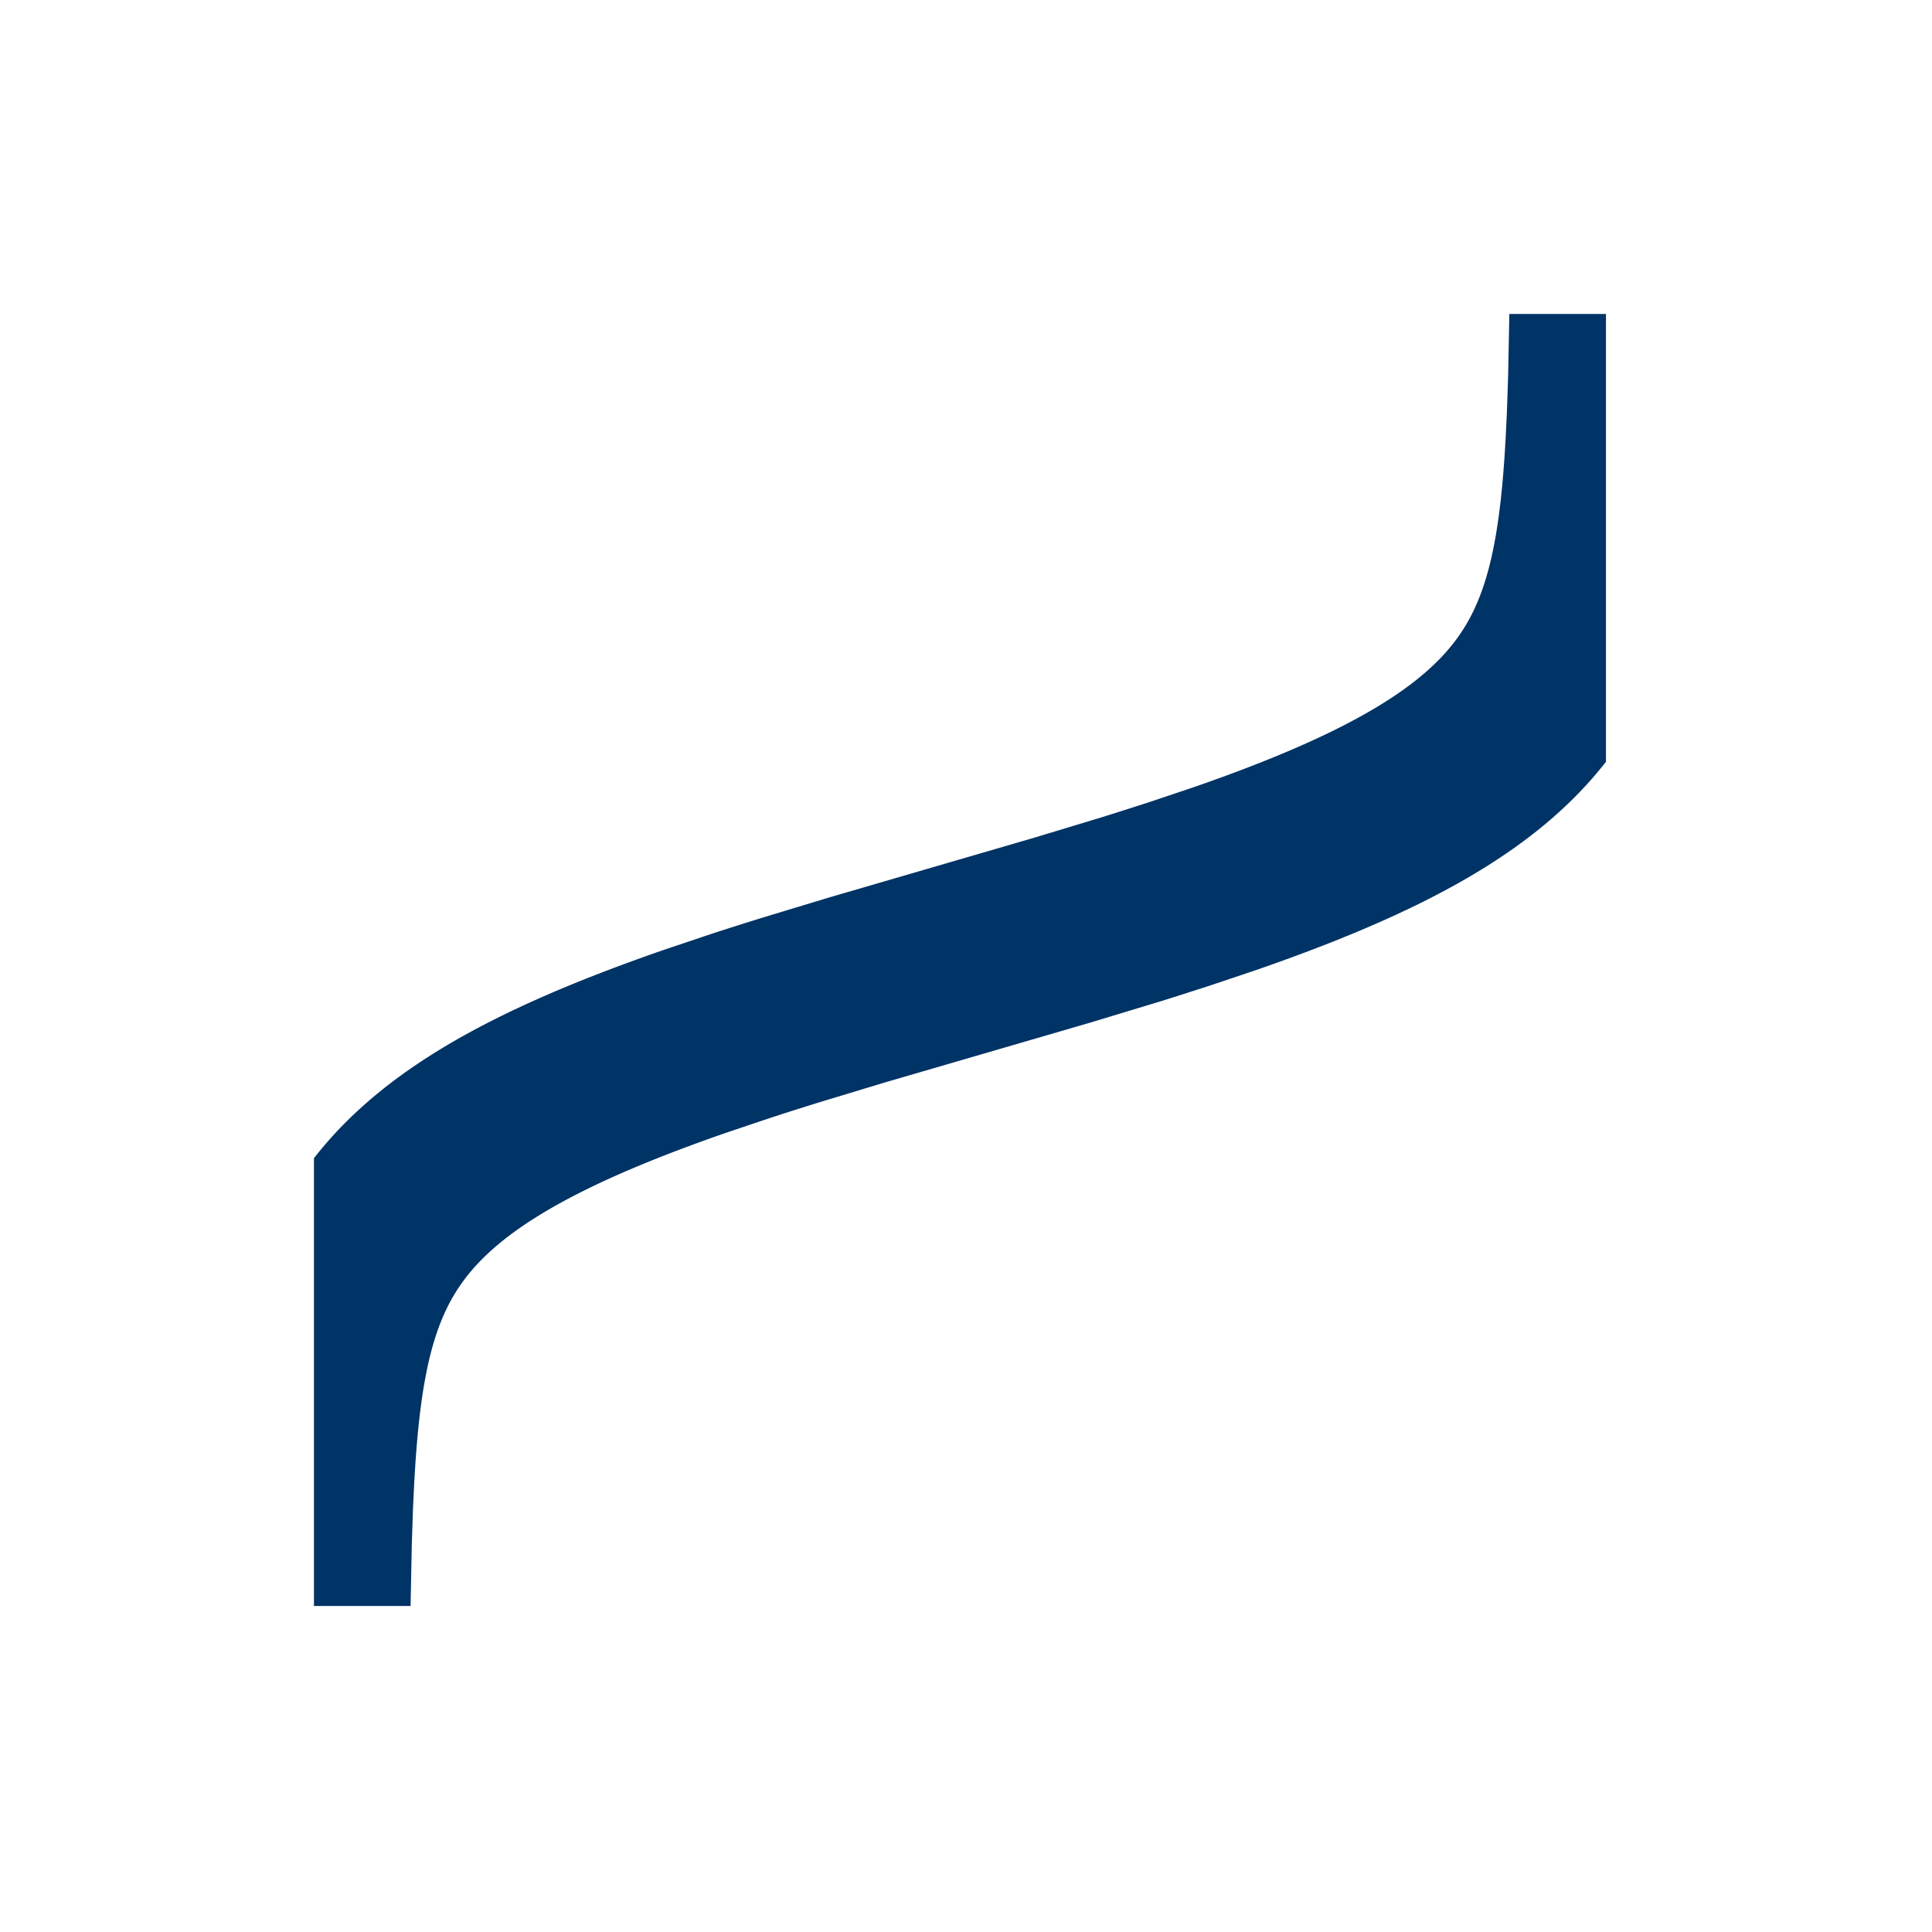 <svg width="160" height="160" viewBox="0 0 160 160" fill="none" xmlns="http://www.w3.org/2000/svg">
<rect width="160" height="160" rx="20" fill=""/>
<g clip-path="url(#clip0_1212_41)">
<path d="M26 133L26.107 127.623L26.214 124.475L26.322 122.238L26.429 120.502L26.536 119.082L26.643 117.88L26.75 116.838L26.858 115.918L26.965 115.094L27.072 114.348L27.179 113.666L27.287 113.038L27.394 112.456L27.501 111.914L27.608 111.406L27.715 110.929L27.823 110.478L27.93 110.051L28.037 109.646L28.144 109.26L28.252 108.892L28.359 108.54L28.466 108.202L28.573 107.878L28.68 107.566L28.788 107.266L28.895 106.976L29.002 106.697L29.109 106.426L29.216 106.164L29.324 105.91L29.431 105.664L29.538 105.424L29.645 105.192L29.753 104.966L29.86 104.745L29.967 104.531L30.074 104.322L30.181 104.117L30.289 103.918L30.396 103.723L30.503 103.533L30.61 103.347L30.717 103.165L30.825 102.986L30.932 102.811L31.039 102.64L31.146 102.472L31.253 102.308L31.361 102.146L31.468 101.988L31.575 101.832L31.682 101.679L31.79 101.529L31.897 101.381L32.004 101.236L32.111 101.093L32.218 100.952L32.326 100.814L32.433 100.677L32.54 100.543L32.647 100.411L32.755 100.281L32.862 100.152L32.969 100.026L33.076 99.901L33.183 99.778L33.291 99.656L33.398 99.537L33.505 99.418L33.612 99.302L33.719 99.186L33.827 99.073L33.934 98.96L34.041 98.849L34.148 98.74L34.255 98.632L34.363 98.524L34.47 98.419L34.577 98.314L34.684 98.21L34.791 98.108L34.899 98.007L35.006 97.907L35.113 97.808L35.22 97.71L35.328 97.613L35.435 97.517L35.542 97.421L35.649 97.327L35.757 97.234L35.864 97.142L35.971 97.051L36.078 96.96L36.185 96.87L36.292 96.781L36.4 96.694L36.507 96.606L36.614 96.52L36.721 96.434L36.829 96.349L36.936 96.265L37.043 96.181L37.15 96.099L37.258 96.017L37.365 95.935L37.472 95.855L37.579 95.774L37.686 95.695L37.794 95.616L37.901 95.538L38.008 95.46L38.115 95.383L38.222 95.307L38.33 95.231L38.437 95.156L38.544 95.081L38.651 95.007L38.758 94.933L38.866 94.86L38.973 94.788L39.08 94.716L39.187 94.644L39.294 94.573L39.402 94.502L39.509 94.432L39.616 94.363L39.724 94.294L39.831 94.225L39.938 94.157L40.045 94.089L40.152 94.021L40.26 93.954L40.367 93.888L40.474 93.822L40.581 93.756L40.688 93.691L40.796 93.626L40.903 93.561L41.01 93.497L41.117 93.433L41.224 93.37L41.332 93.307L41.439 93.244L41.546 93.182L41.653 93.12L41.761 93.058L41.868 92.997L41.975 92.936L42.082 92.876L42.189 92.815L42.297 92.755L42.404 92.696L42.511 92.637L42.618 92.578L42.725 92.519L42.833 92.461L42.94 92.403L43.047 92.345L43.154 92.287L43.262 92.23L43.369 92.173L43.476 92.117L43.583 92.06L43.69 92.004L43.798 91.948L43.905 91.893L44.012 91.837L44.119 91.782L44.227 91.728L44.334 91.673L44.441 91.619L44.548 91.565L44.655 91.511L44.763 91.457L44.87 91.404L44.977 91.351L45.084 91.298L45.299 91.193L45.406 91.141L45.513 91.089L45.62 91.038L45.835 90.935L45.942 90.884L46.049 90.833L46.264 90.732L46.478 90.632L46.692 90.532L46.907 90.433L47.121 90.335L47.228 90.287L47.443 90.19L47.55 90.142L47.764 90.046L47.872 89.998L48.086 89.904L48.301 89.81L48.408 89.763L48.622 89.67L48.944 89.531L49.158 89.44L49.48 89.304L49.694 89.214L50.123 89.036L50.338 88.947L50.552 88.86L50.874 88.729L51.517 88.471L51.731 88.386L52.267 88.176L52.589 88.051L52.804 87.969L53.125 87.846L53.34 87.764L53.661 87.642L54.519 87.323L54.733 87.244L55.27 87.048L55.913 86.816L56.342 86.663L56.663 86.549L57.521 86.249L61.381 84.951L61.702 84.846L62.882 84.466L64.275 84.024L65.455 83.656L71.03 81.968L87.97 77.032L93.545 75.344L94.725 74.976L97.619 74.049L101.479 72.751L102.337 72.451L102.658 72.337L103.087 72.184L103.73 71.952L104.267 71.756L104.481 71.677L105.339 71.358L105.66 71.236L105.875 71.154L106.196 71.031L106.411 70.949L106.732 70.824L107.269 70.614L107.483 70.529L108.126 70.271L108.448 70.14L108.662 70.053L108.877 69.964L109.306 69.786L109.52 69.696L109.842 69.56L110.056 69.469L110.378 69.33L110.592 69.237L110.699 69.19L110.914 69.096L111.128 69.002L111.235 68.954L111.45 68.858L111.557 68.81L111.772 68.713L111.879 68.665L112.093 68.567L112.308 68.468L112.522 68.368L112.736 68.268L112.951 68.167L113.058 68.116L113.165 68.065L113.38 67.962L113.487 67.911L113.594 67.859L113.701 67.807L113.916 67.702L114.023 67.649L114.13 67.596L114.237 67.543L114.345 67.489L114.452 67.435L114.559 67.381L114.666 67.327L114.774 67.272L114.881 67.218L114.988 67.163L115.095 67.107L115.202 67.052L115.31 66.996L115.417 66.94L115.524 66.883L115.631 66.827L115.738 66.77L115.846 66.713L115.953 66.655L116.06 66.597L116.167 66.539L116.275 66.481L116.382 66.422L116.489 66.363L116.596 66.304L116.703 66.245L116.811 66.185L116.918 66.124L117.025 66.064L117.132 66.003L117.239 65.942L117.347 65.88L117.454 65.818L117.561 65.756L117.668 65.693L117.776 65.63L117.883 65.567L117.99 65.503L118.097 65.439L118.204 65.374L118.312 65.309L118.419 65.244L118.526 65.178L118.633 65.112L118.74 65.046L118.848 64.979L118.955 64.911L119.062 64.843L119.169 64.775L119.276 64.706L119.384 64.637L119.491 64.568L119.598 64.498L119.705 64.427L119.813 64.356L119.92 64.284L120.027 64.212L120.134 64.14L120.242 64.067L120.349 63.993L120.456 63.919L120.563 63.844L120.67 63.769L120.778 63.693L120.885 63.617L120.992 63.54L121.099 63.462L121.206 63.384L121.314 63.305L121.421 63.226L121.528 63.145L121.635 63.065L121.743 62.983L121.85 62.901L121.957 62.819L122.064 62.735L122.171 62.651L122.279 62.566L122.386 62.48L122.493 62.394L122.6 62.306L122.707 62.218L122.815 62.13L122.922 62.04L123.029 61.949L123.136 61.858L123.244 61.766L123.351 61.673L123.458 61.578L123.565 61.483L123.672 61.387L123.78 61.29L123.887 61.192L123.994 61.093L124.101 60.993L124.208 60.892L124.316 60.79L124.423 60.686L124.53 60.581L124.637 60.476L124.745 60.368L124.852 60.26L124.959 60.151L125.066 60.04L125.173 59.927L125.281 59.813L125.388 59.698L125.495 59.582L125.602 59.463L125.709 59.344L125.817 59.222L125.924 59.099L126.031 58.974L126.138 58.848L126.246 58.719L126.353 58.589L126.46 58.457L126.567 58.323L126.674 58.187L126.782 58.048L126.889 57.907L126.996 57.764L127.103 57.619L127.21 57.471L127.318 57.321L127.425 57.168L127.532 57.012L127.639 56.854L127.747 56.692L127.854 56.528L127.961 56.36L128.068 56.189L128.175 56.014L128.283 55.836L128.39 55.653L128.497 55.467L128.604 55.277L128.711 55.082L128.819 54.883L128.926 54.678L129.033 54.469L129.14 54.255L129.248 54.034L129.355 53.808L129.462 53.575L129.569 53.336L129.676 53.09L129.784 52.836L129.891 52.574L129.998 52.303L130.105 52.024L130.212 51.734L130.32 51.434L130.427 51.122L130.534 50.798L130.641 50.46L130.749 50.108L130.856 49.74L130.963 49.354L131.07 48.949L131.177 48.522L131.285 48.071L131.392 47.594L131.499 47.086L131.606 46.544L131.713 45.962L131.821 45.334L131.928 44.652L132.035 43.906L132.142 43.082L132.25 42.162L132.357 41.12L132.464 39.918L132.571 38.498L132.678 36.762L132.786 34.525L132.893 31.377L133 26" stroke="#003366" stroke-width="16"/>
</g>
<defs>
<clipPath id="clip0_1212_41">
<rect width="107" height="107" fill="" transform="translate(26 26)"/>
</clipPath>
</defs>
</svg>
